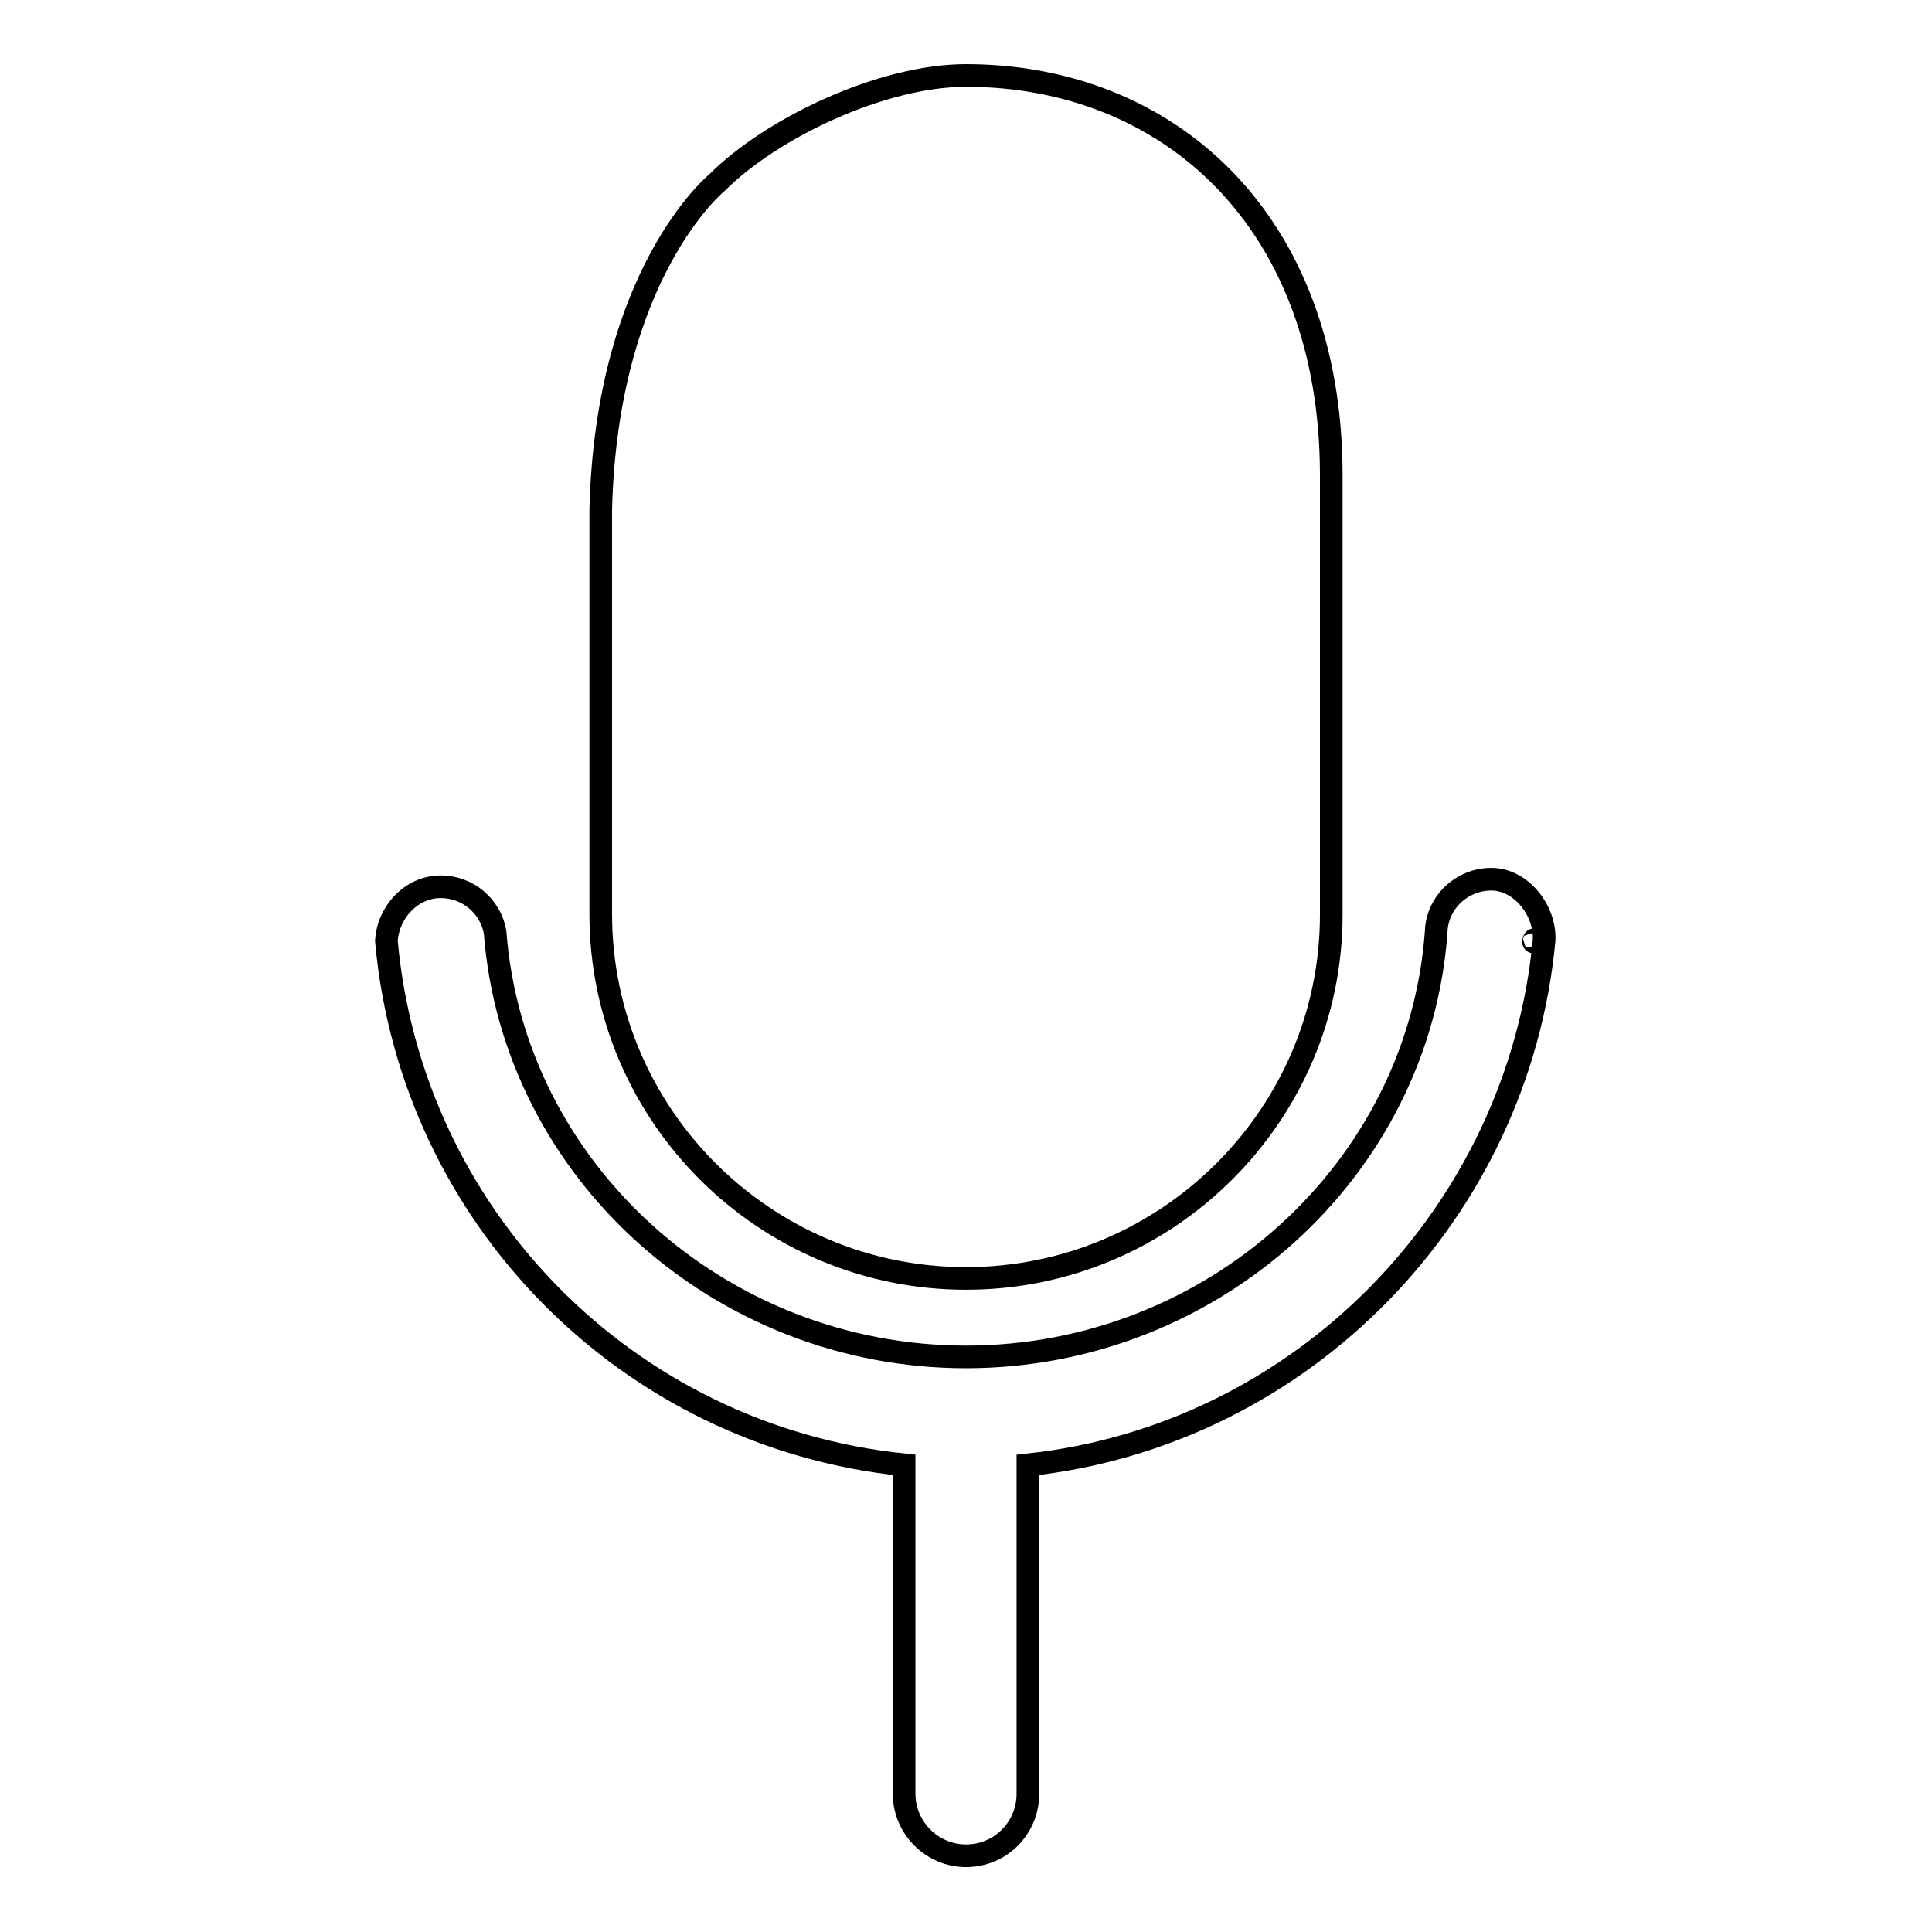 <?xml version="1.0" encoding="utf-8"?>
<!-- Svg Vector Icons : http://www.onlinewebfonts.com/icon -->
<!DOCTYPE svg PUBLIC "-//W3C//DTD SVG 1.1//EN" "http://www.w3.org/Graphics/SVG/1.1/DTD/svg11.dtd">
<svg version="1.1" xmlns="http://www.w3.org/2000/svg" xmlns:xlink="http://www.w3.org/1999/xlink" x="0px" y="0px" viewBox="0 0 256 256" enable-background="new 0 0 256 256" xml:space="preserve">
<g><g><path stroke-width="3" fill-opacity="0" stroke="#000000"  d="M128,169.4c26.7,0,48.4-21.7,48.4-48.2V63c0-33.9-21.7-53-48.4-53c-11.1,0-25.7,6.9-33,14.2c0,0-14.6,11.9-15.4,43.3c0,0.3,0,0.6,0,0.8c0,0.5,0,0.9,0,1.4v51.4C79.6,147.7,101.3,169.4,128,169.4z M203.2,124.7C203.2,125.2,203.4,124.1,203.2,124.7z M197.6,116.5c-3.9,0-7.2,3.1-7.3,7c-2.3,31.6-29.7,56.3-62.3,56.3s-60-24.7-62.4-56.3c-0.6-3.4-3.6-6-7.2-6c-3.9,0-7,3.4-7.2,7.2c3.3,36.4,31.8,65.6,68.6,69.4v43.6c0,4.5,3.7,8.2,8.2,8.2c4.6,0,8.2-3.7,8.2-8.2v-43.6c36.4-3.9,65-33.4,68.4-69.5C204.8,120.7,201.6,116.5,197.6,116.5z"/></g></g>
</svg>
